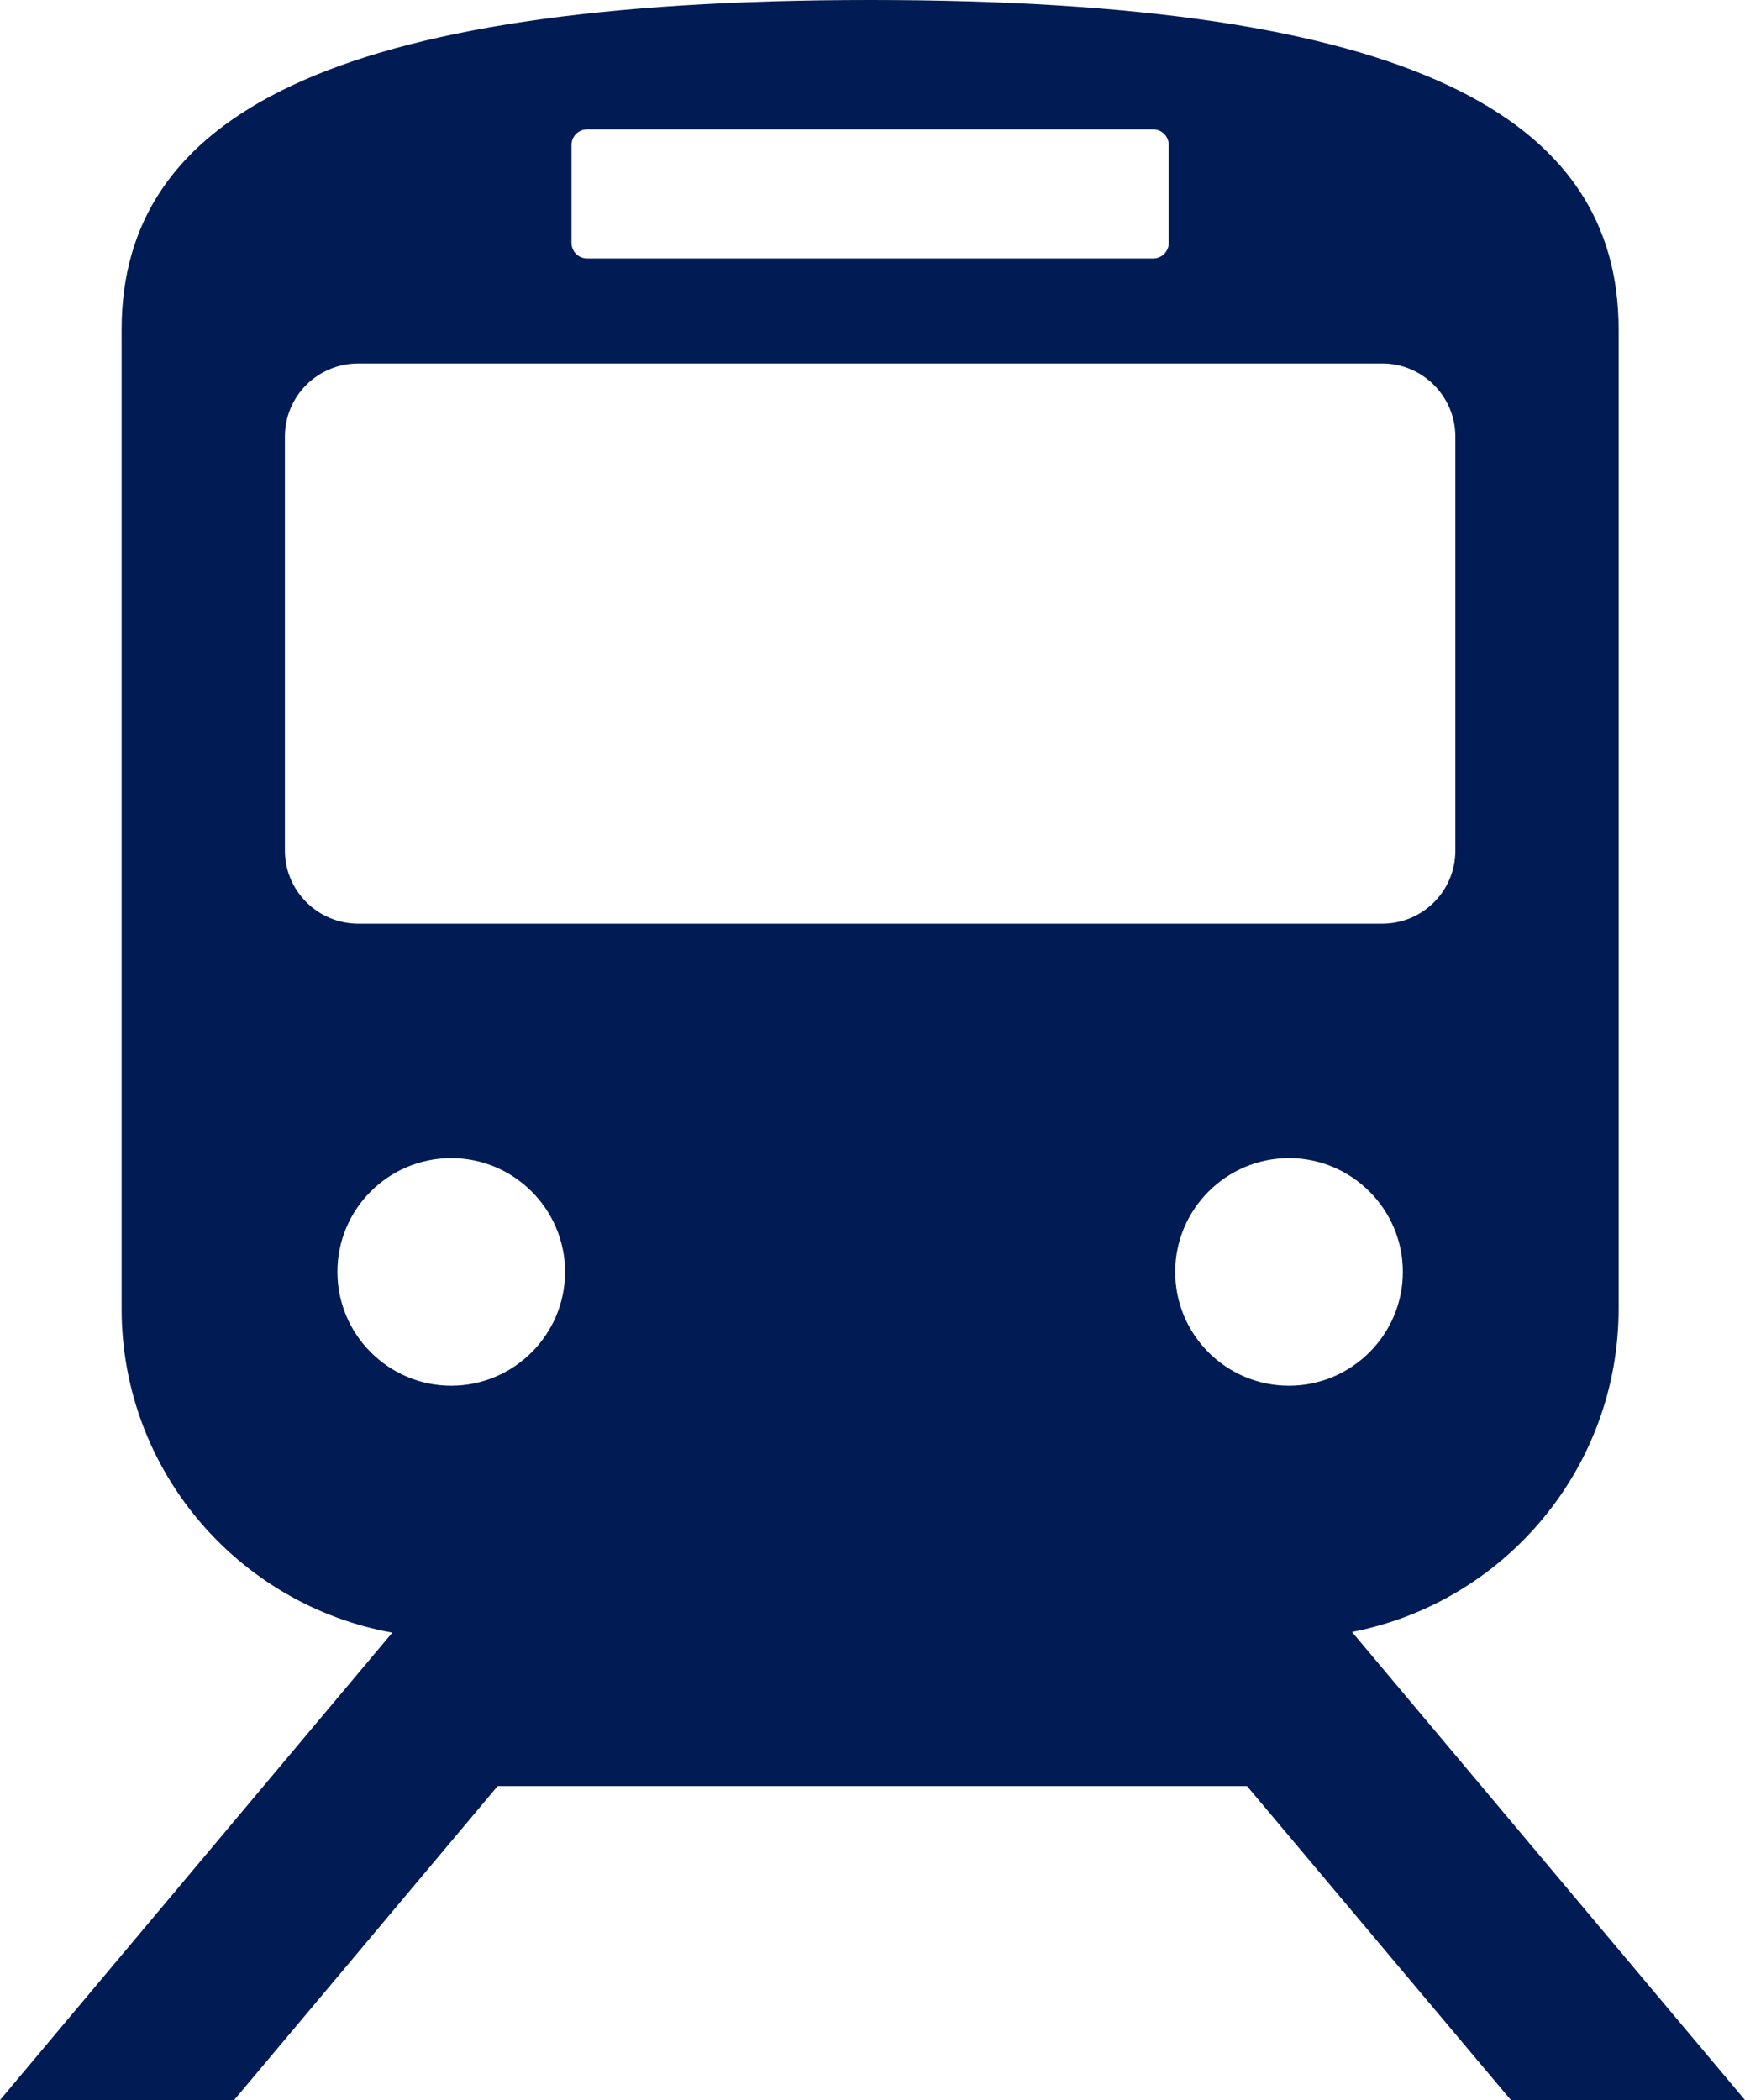 <?xml version="1.0" encoding="UTF-8"?><svg id="_レイヤー_2" xmlns="http://www.w3.org/2000/svg" viewBox="0 0 51.51 62"><defs><style>.cls-1{fill:#011c54;stroke-width:0px;}</style></defs><g id="_追加"><path class="cls-1" d="M44.6,62h6.91l-11.6-13.82c4.48-.87,7.87-4.81,7.87-9.55V9.73c0-6.27-6.09-9.73-22.09-9.73S3.59,3.46,3.59,9.73v28.91c0,4.78,3.45,8.74,7.99,9.56L0,62h6.91l7.78-9.27h22.12l7.79,9.27ZM38.05,40.91c-1.86,0-3.36-1.51-3.36-3.36s1.51-3.36,3.36-3.36,3.36,1.51,3.36,3.36-1.51,3.36-3.36,3.36ZM16.87,4.28c0-.26.21-.46.46-.46h16.71c.26,0,.46.21.46.46v2.89c0,.26-.21.46-.46.46h-16.71c-.26,0-.46-.21-.46-.46v-2.89ZM8.41,25.11v-12.22c0-1.2.97-2.16,2.17-2.16h30.22c1.19,0,2.16.97,2.16,2.16v12.22c0,1.2-.97,2.16-2.16,2.16H10.58c-1.2,0-2.17-.97-2.17-2.16ZM9.96,37.55c0-1.86,1.51-3.36,3.36-3.36s3.36,1.51,3.36,3.36-1.51,3.36-3.36,3.36-3.36-1.51-3.36-3.36Z"/></g></svg>
